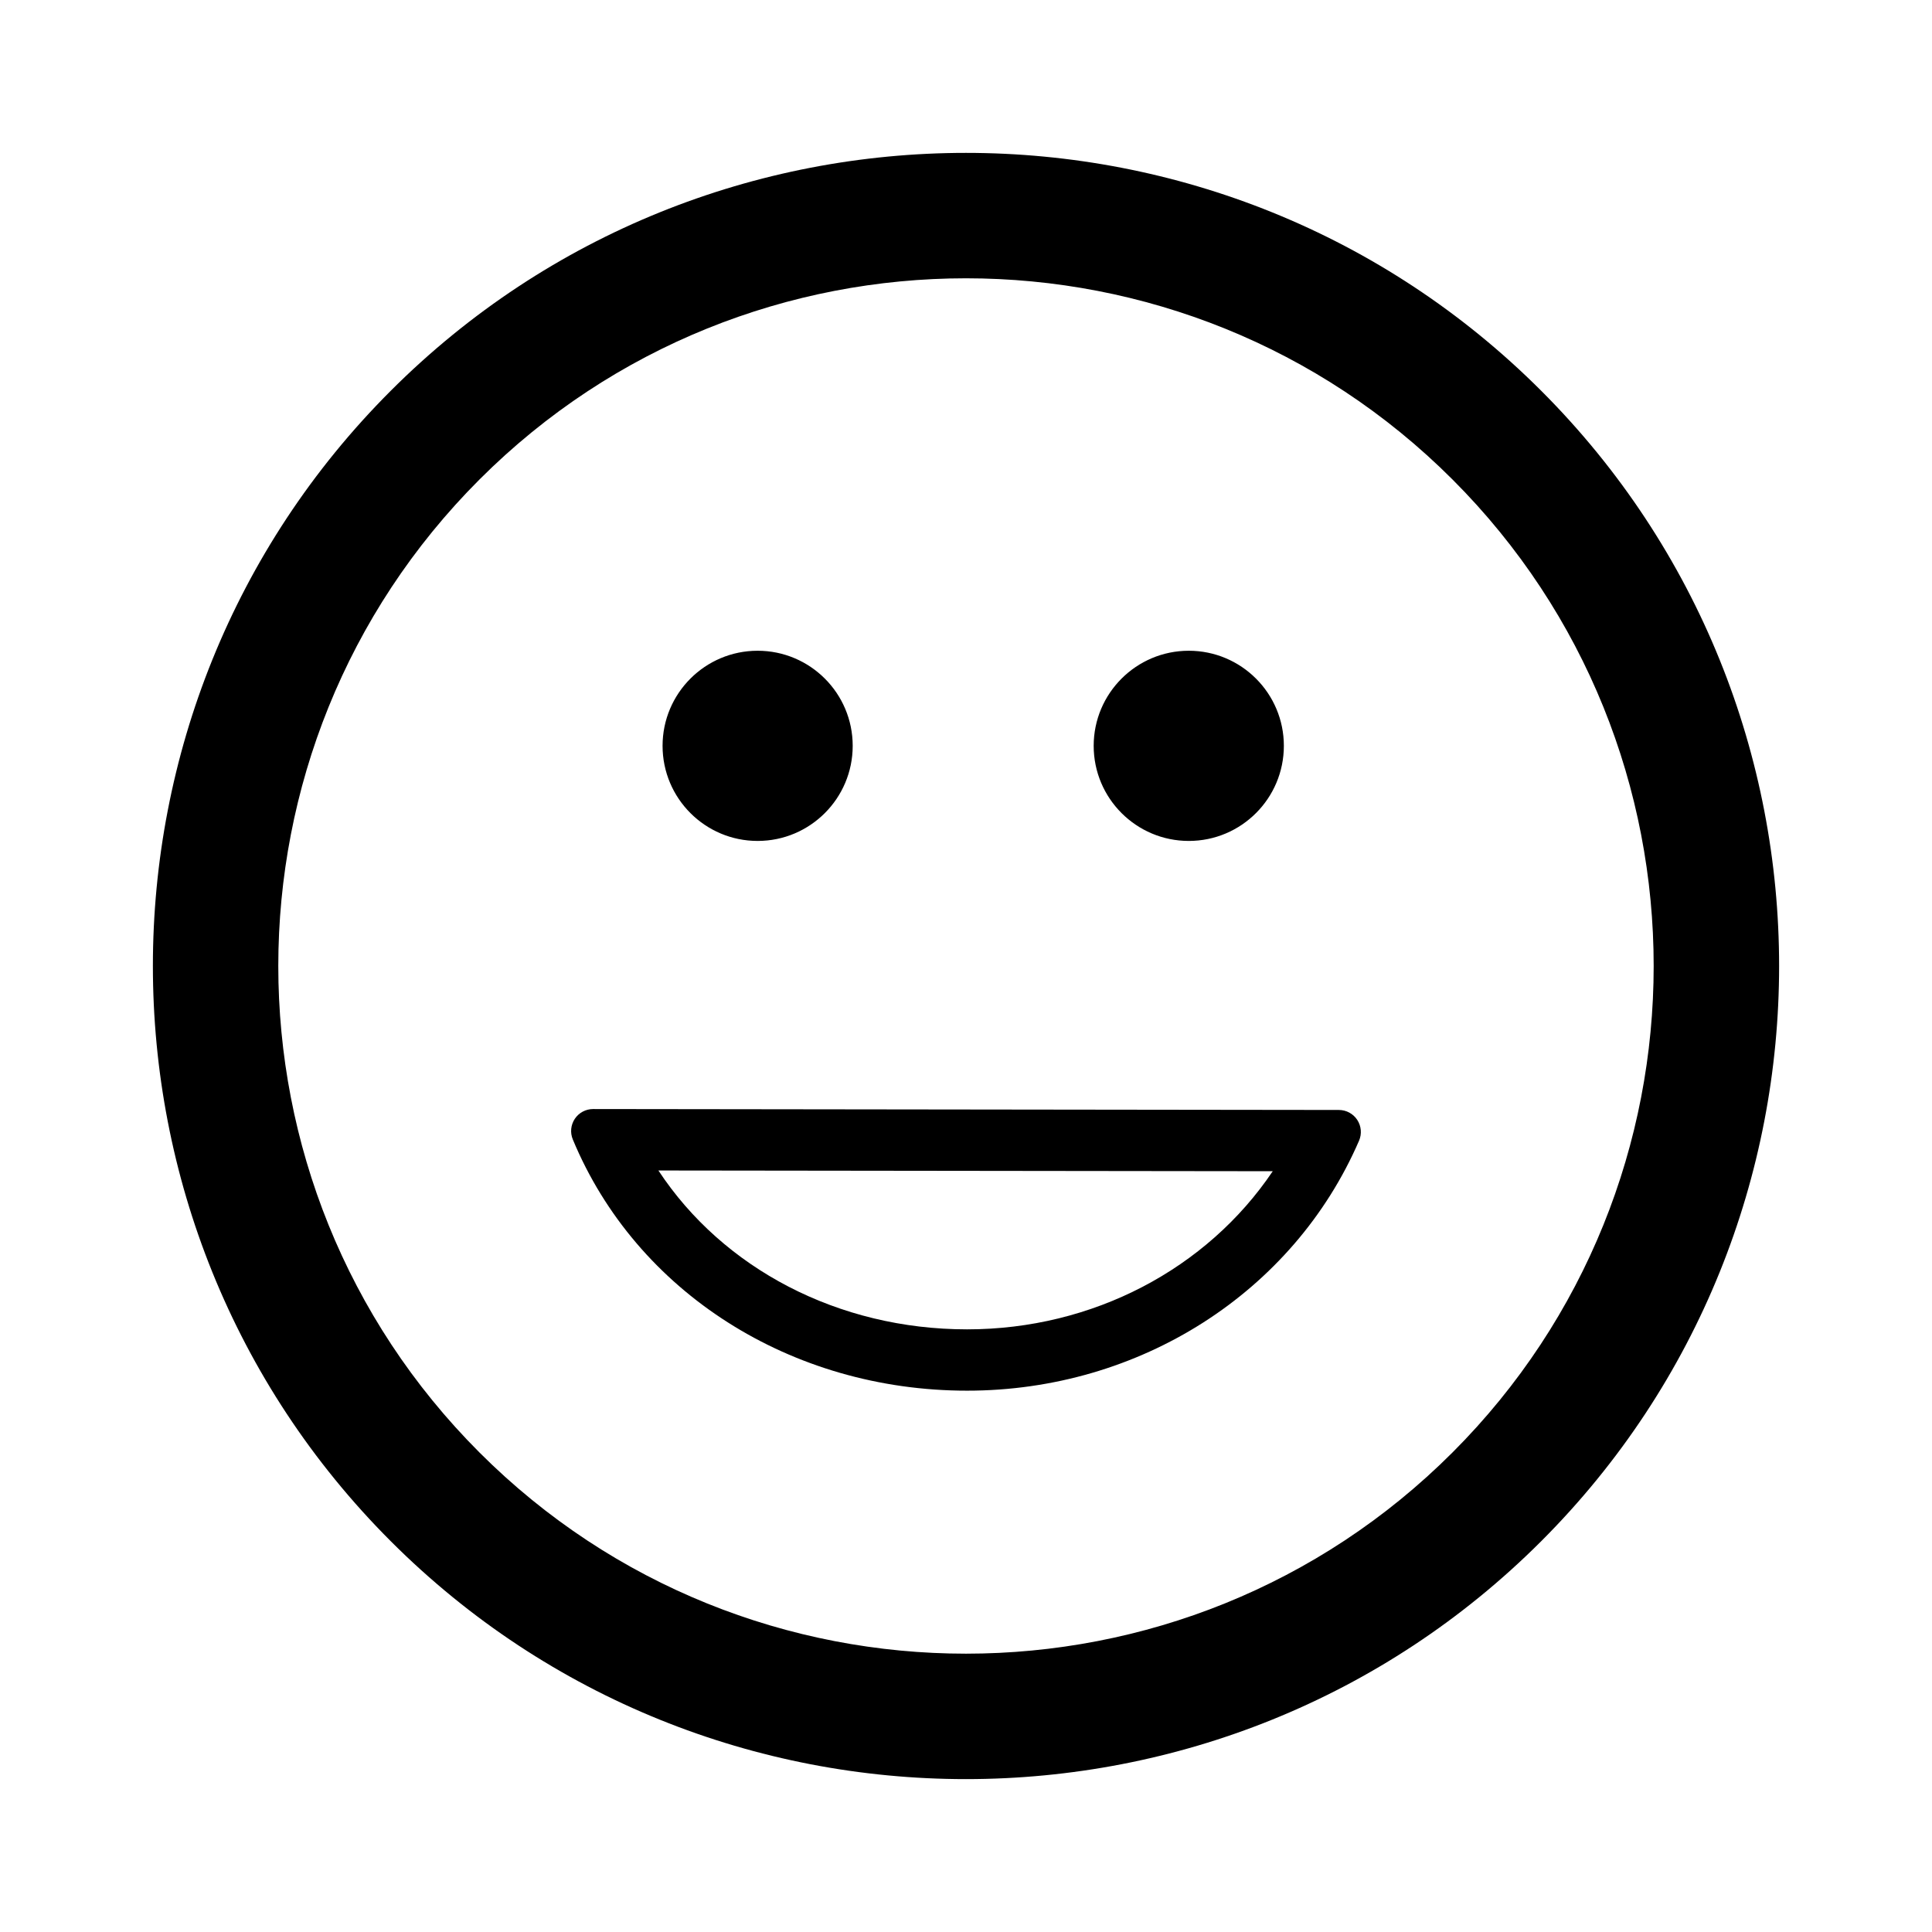 <?xml version="1.0" encoding="utf-8"?>
<!-- Generator: Adobe Illustrator 16.0.0, SVG Export Plug-In . SVG Version: 6.00 Build 0)  -->
<!DOCTYPE svg PUBLIC "-//W3C//DTD SVG 1.1//EN" "http://www.w3.org/Graphics/SVG/1.1/DTD/svg11.dtd">
<svg version="1.1" id="Layer_1" xmlns="http://www.w3.org/2000/svg" xmlns:xlink="http://www.w3.org/1999/xlink" x="0px" y="0px"
	 width="126px" height="126px" viewBox="0 0 126 126" enable-background="new 0 0 126 126" xml:space="preserve">
<path stroke="#6D6E70" stroke-width="0" stroke-linecap="round" stroke-linejoin="round" d="M100.515,100.512
	c20.686-20.684,20.684-54.341,0.002-75.024C79.828,4.799,46.17,4.799,25.486,25.483C4.798,46.169,4.8,79.829,25.488,100.517
	C46.17,121.201,79.828,121.201,100.515,100.512z M31.272,31.27c17.493-17.493,45.96-17.495,63.457,0.002
	c17.494,17.494,17.492,45.962-0.002,63.455c-17.493,17.494-45.962,17.496-63.455,0.002C13.774,77.233,13.777,48.764,31.272,31.27z
	 M63.071,90.696c11.245,0,21.278-6.4,25.563-16.304c0.191-0.443,0.146-0.953-0.118-1.356s-0.714-0.646-1.196-0.647l-48.638-0.06
	c-0.001,0-0.002,0-0.002,0c-0.479,0-0.926,0.239-1.192,0.637c-0.266,0.398-0.315,0.904-0.131,1.347
	C41.491,84.265,51.585,90.696,63.071,90.696z M83.005,76.384c-4.288,6.369-11.729,10.313-19.934,10.313
	c-8.401,0-15.917-3.962-20.132-10.361L83.005,76.384z M43.211,48.641c0-3.423,2.777-6.201,6.2-6.201s6.2,2.777,6.2,6.201
	c0,3.426-2.777,6.203-6.2,6.203S43.211,52.067,43.211,48.641z M71.327,48.641c0-3.423,2.78-6.201,6.203-6.201s6.2,2.777,6.2,6.201
	c0,3.426-2.777,6.203-6.2,6.203S71.327,52.067,71.327,48.641z"/>
</svg>
